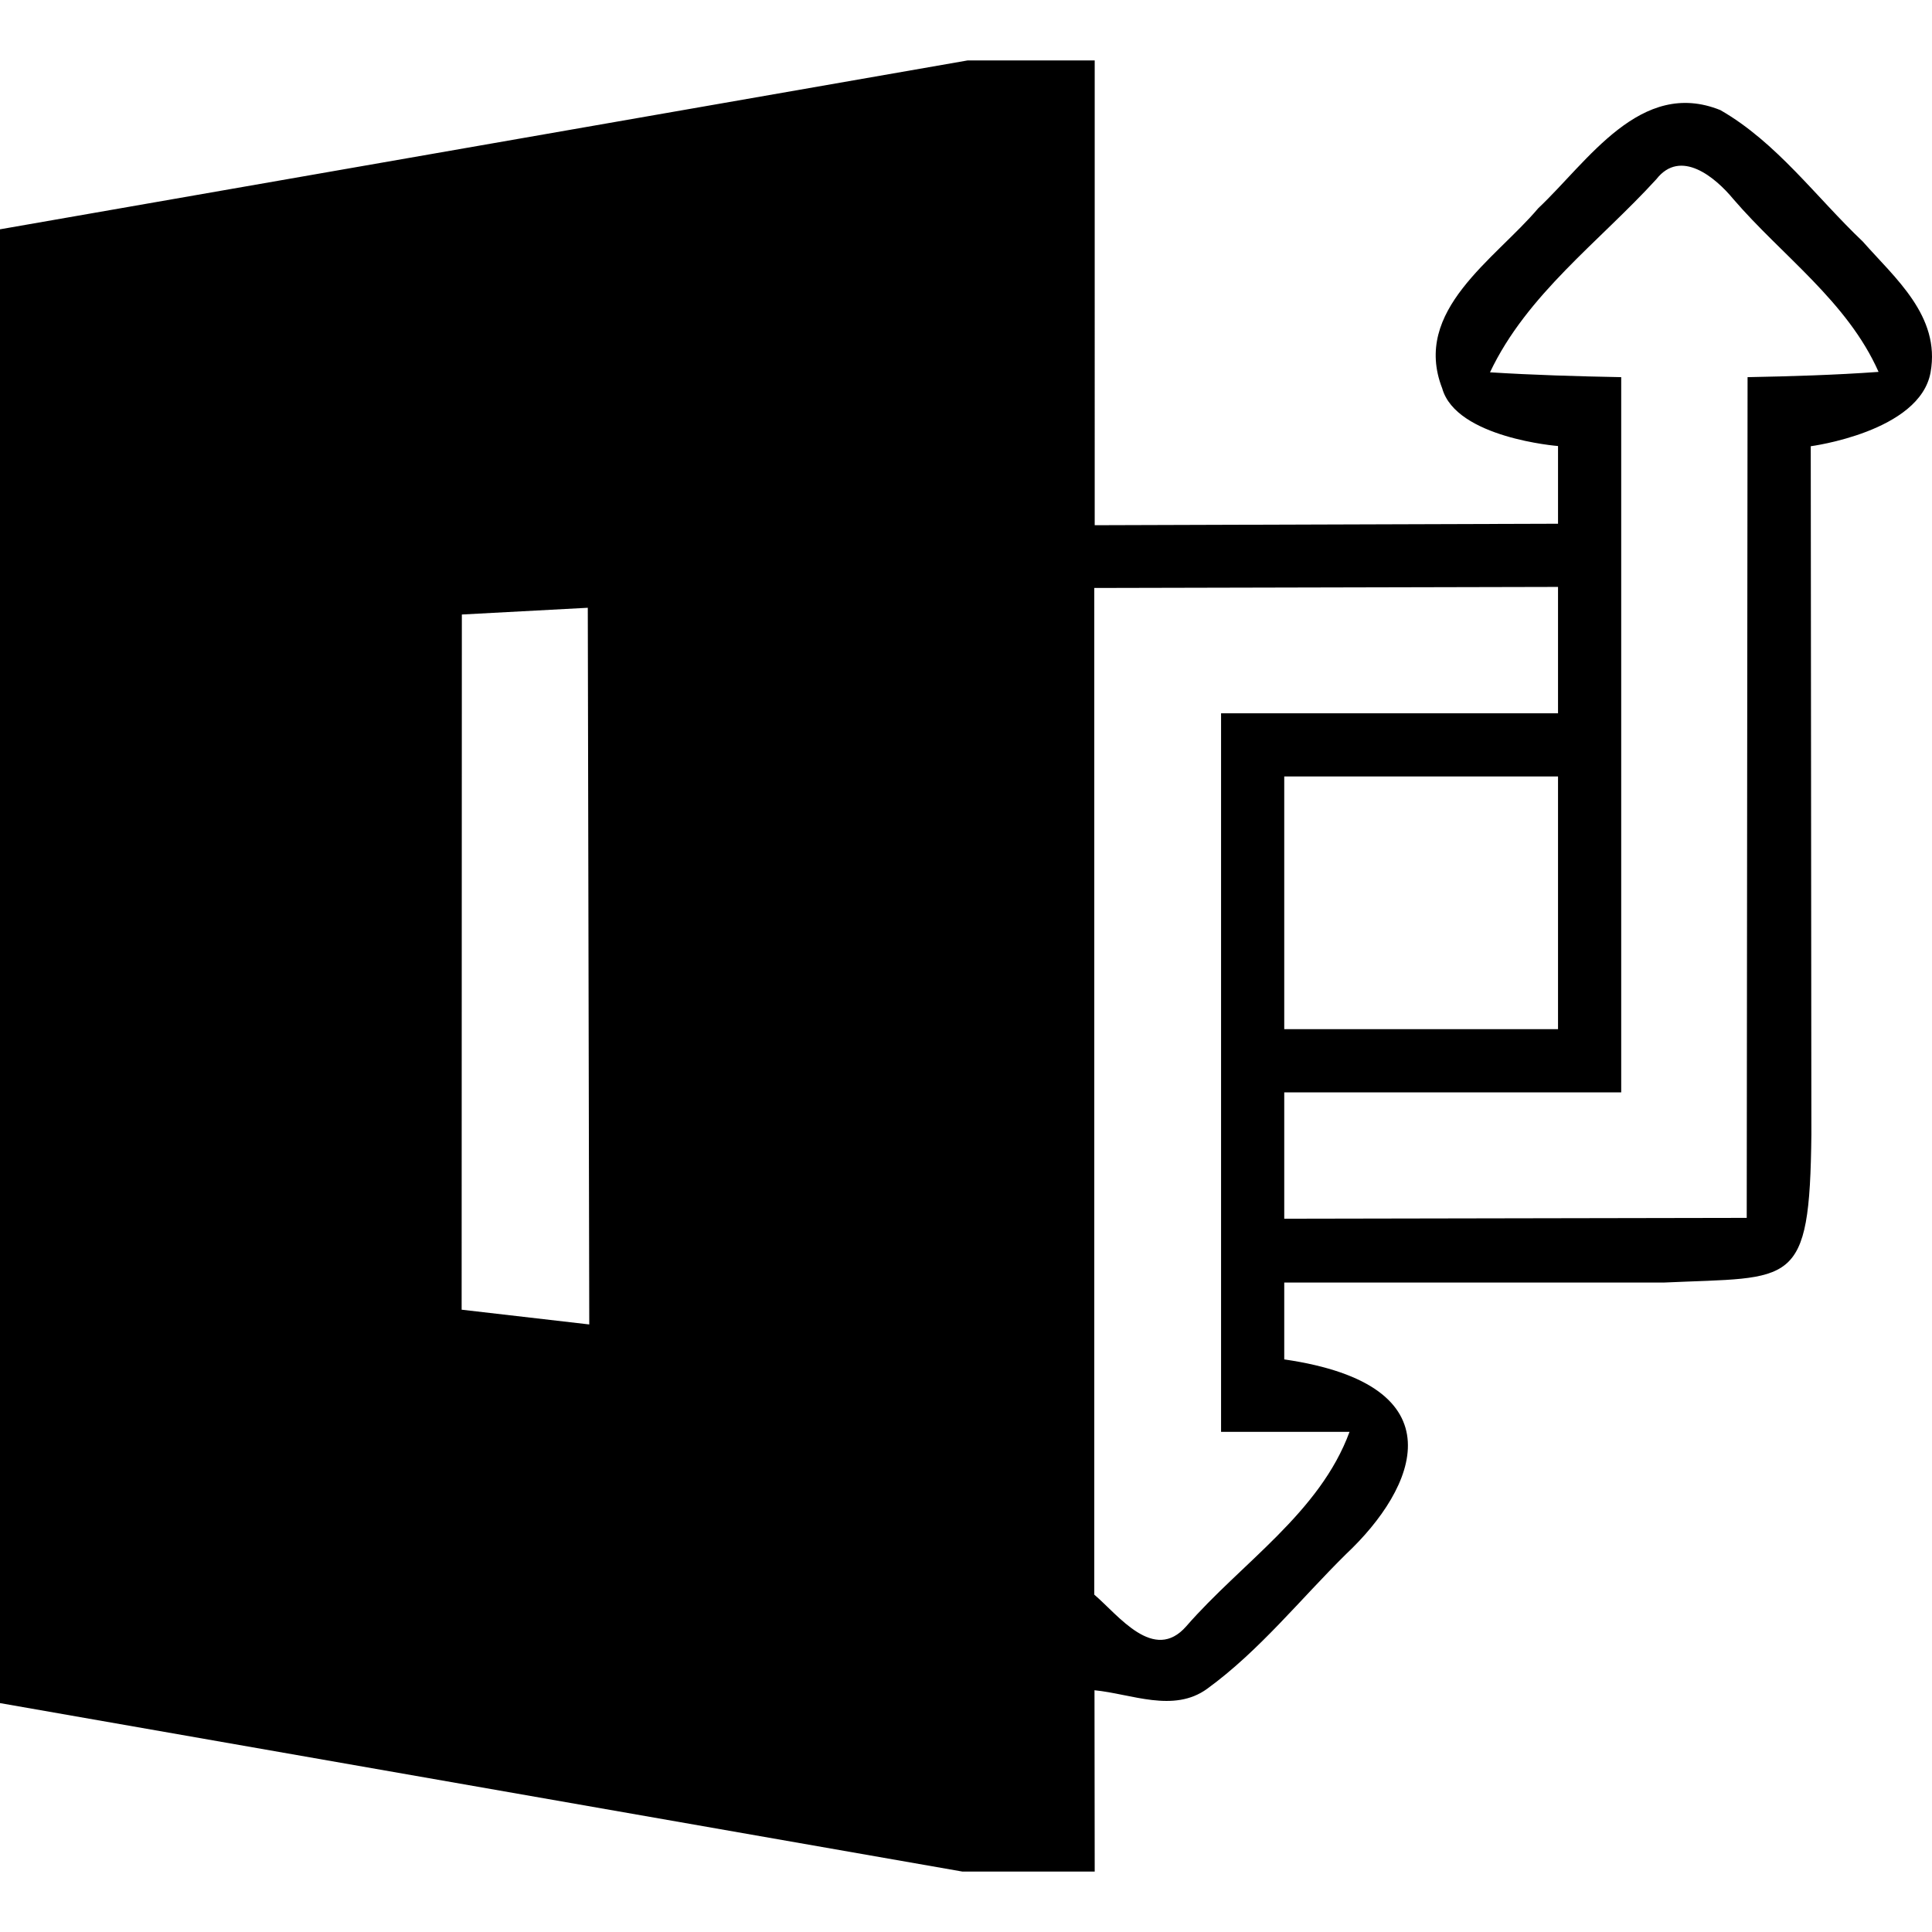 <?xml version="1.0" encoding="utf-8"?>
<!-- Generator: www.svgicons.com -->
<svg xmlns="http://www.w3.org/2000/svg" width="800" height="800" viewBox="0 0 512 512">
<path fill="currentColor" d="M493.653 64.008c-12.39-11.776-22.772-26.23-37.729-34.826c-21.153-8.539-35.161 13.674-48.277 26.008c-11.441 13.562-33.487 27.069-25.45 47.719c3.684 13.172 30.696 15.292 30.696 15.292v20.595l-122.785.39V16.011h-33.654L0 60.77v390.57l255.059 44.648h35.05l-.057-48.053c9.767.949 20.957 6.088 29.86-.391c13.862-10.09 24.668-23.72 36.835-35.72c18.62-17.523 30.41-44.75-16.409-51.57v-20.37h100.684c34.182-1.57 38.566 1.841 39.013-39.236l-.168-182.392s28.932-3.802 31.757-19.59c2.673-14.937-9.488-25.003-17.971-34.659M122.339 347.084l.056-184.233l33.375-1.786l.39 189.926zm235.301 32.37c-7.87 21.433-28.631 34.716-43.254 51.515c-8.595 9.823-17.971-2.902-24.39-8.372V155.818l122.897-.279v33.487h-89.298v190.429zM340.338 205.77h72.555v66.973h-72.555zM463.124 99.95l-.224 222.8l-122.562.223v-33.487h89.299V99.95c-11.665-.223-23.274-.558-34.77-1.284c9.766-20.65 28.965-34.603 44.09-51.179c6.419-8.204 15.628-.502 20.371 5.247c12.949 15.069 30.25 27.18 38.51 45.82c-11.608.838-23.217 1.173-34.714 1.396"/>
</svg>